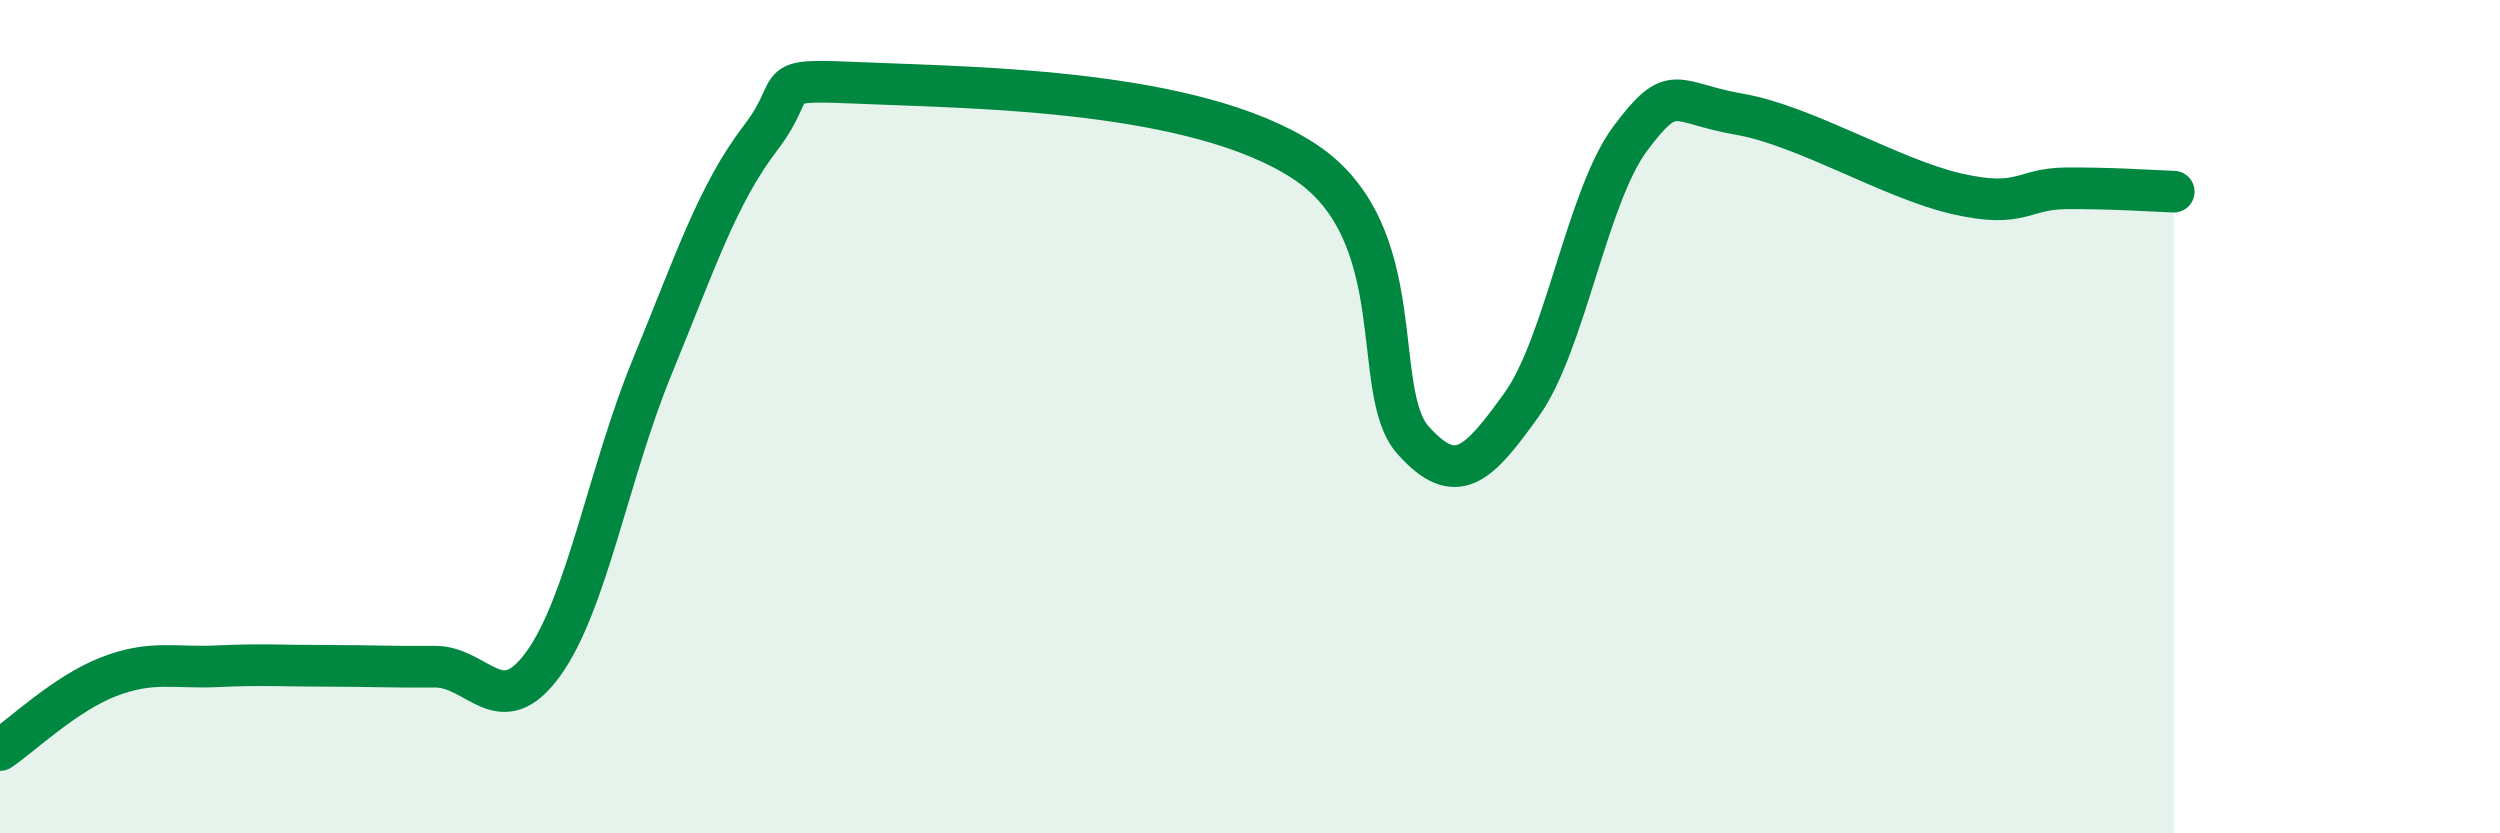 
    <svg width="60" height="20" viewBox="0 0 60 20" xmlns="http://www.w3.org/2000/svg">
      <path
        d="M 0,18 C 0.52,17.65 1.57,16.64 2.61,16.24 C 3.65,15.84 4.18,16.04 5.22,15.99 C 6.26,15.94 6.79,15.98 7.83,15.98 C 8.87,15.98 9.39,16.01 10.43,16 C 11.47,15.99 12,17.37 13.04,15.93 C 14.08,14.49 14.61,11.34 15.65,8.81 C 16.69,6.28 17.22,4.66 18.26,3.3 C 19.3,1.94 18.26,1.89 20.87,2 C 23.48,2.11 28.69,2.16 31.3,3.87 C 33.91,5.58 32.87,9.39 33.91,10.56 C 34.95,11.73 35.48,11.16 36.52,9.71 C 37.56,8.26 38.09,4.71 39.13,3.32 C 40.17,1.93 40.17,2.47 41.74,2.74 C 43.31,3.01 45.39,4.29 46.96,4.65 C 48.53,5.01 48.53,4.53 49.57,4.52 C 50.61,4.51 51.65,4.58 52.17,4.6L52.17 20L0 20Z"
        fill="#008740"
        opacity="0.1"
        stroke-linecap="round"
        stroke-linejoin="round"
      />
      <path
        d="M 0,18 C 0.52,17.65 1.57,16.64 2.61,16.24 C 3.65,15.84 4.18,16.04 5.22,15.99 C 6.26,15.94 6.79,15.98 7.83,15.98 C 8.87,15.98 9.39,16.01 10.43,16 C 11.47,15.99 12,17.37 13.04,15.93 C 14.08,14.49 14.61,11.34 15.65,8.81 C 16.69,6.28 17.22,4.66 18.26,3.3 C 19.3,1.94 18.26,1.89 20.87,2 C 23.48,2.11 28.69,2.16 31.3,3.87 C 33.91,5.58 32.87,9.39 33.91,10.56 C 34.95,11.73 35.48,11.16 36.52,9.71 C 37.56,8.26 38.09,4.71 39.13,3.32 C 40.17,1.93 40.17,2.47 41.74,2.74 C 43.31,3.01 45.39,4.29 46.96,4.65 C 48.53,5.01 48.53,4.53 49.57,4.52 C 50.61,4.51 51.65,4.58 52.17,4.6"
        stroke="#008740"
        stroke-width="1"
        fill="none"
        stroke-linecap="round"
        stroke-linejoin="round"
      />
    </svg>
  